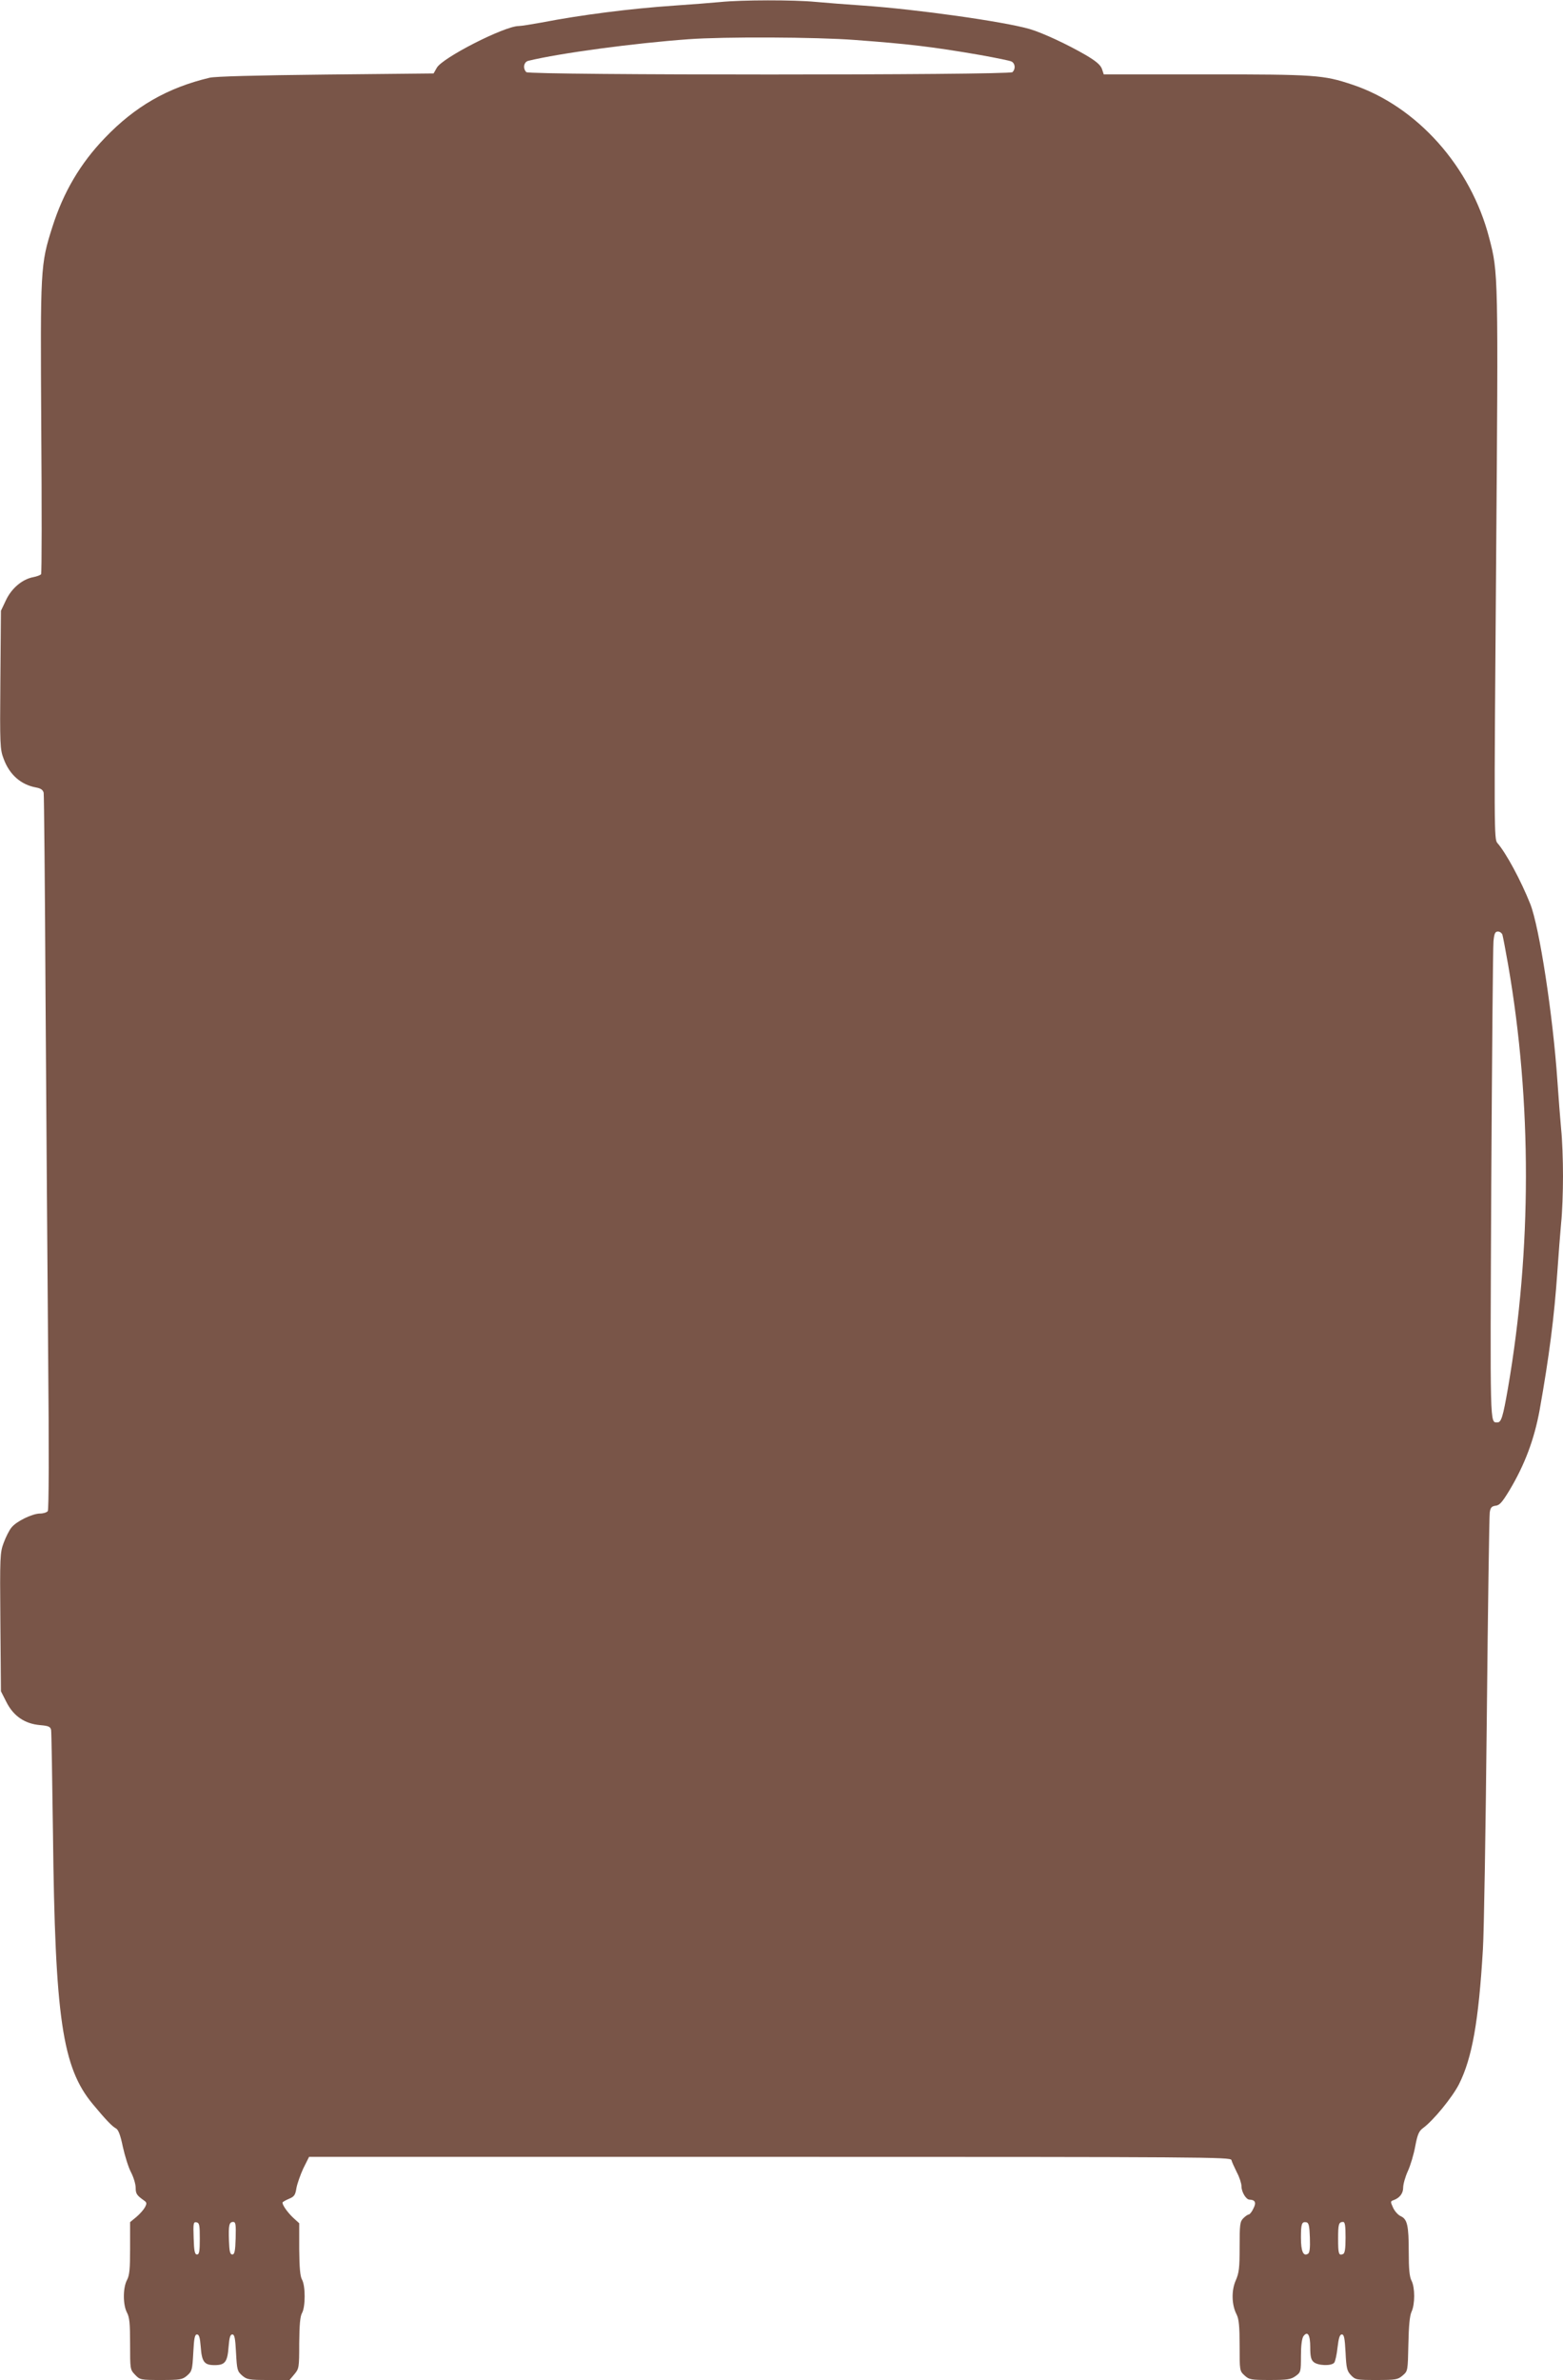 <?xml version="1.0" standalone="no"?>
<!DOCTYPE svg PUBLIC "-//W3C//DTD SVG 20010904//EN"
 "http://www.w3.org/TR/2001/REC-SVG-20010904/DTD/svg10.dtd">
<svg version="1.0" xmlns="http://www.w3.org/2000/svg"
 width="841pt" height="1280pt" viewBox="0 0 841 1280"
 preserveAspectRatio="xMidYMid meet">
<g transform="translate(0,1280) scale(0.1,-0.1)"
fill="#795548" stroke="none">
<path d="M3875 12789 c-44 -4 -154 -13 -245 -19 -237 -16 -503 -50 -715 -91
-55 -10 -111 -19 -124 -19 -76 0 -412 -171 -441 -225 l-17 -30 -579 -6 c-374
-4 -596 -10 -626 -17 -227 -54 -401 -154 -564 -324 -132 -137 -223 -292 -282
-478 -65 -204 -65 -220 -60 -1081 3 -428 3 -781 -1 -787 -3 -5 -22 -12 -42
-16 -59 -11 -117 -60 -147 -124 l-27 -57 -3 -371 c-3 -353 -2 -374 18 -426 31
-84 92 -138 173 -153 27 -5 38 -13 42 -29 2 -11 7 -505 10 -1096 4 -591 10
-1453 14 -1915 5 -525 4 -845 -2 -852 -5 -7 -24 -13 -41 -13 -42 0 -128 -42
-154 -75 -12 -14 -31 -52 -42 -82 -20 -53 -21 -72 -18 -428 l3 -371 30 -59
c38 -75 99 -116 181 -123 45 -4 55 -8 59 -26 2 -11 6 -262 10 -556 11 -992 50
-1259 214 -1456 70 -84 103 -119 125 -131 13 -7 24 -36 37 -99 11 -49 30 -111
44 -137 14 -27 25 -64 25 -83 0 -32 6 -41 44 -68 16 -11 17 -16 6 -37 -7 -13
-28 -37 -46 -52 l-34 -28 0 -140 c0 -113 -3 -146 -17 -172 -22 -42 -22 -132 0
-174 14 -26 17 -59 17 -169 0 -136 0 -138 27 -166 26 -27 29 -28 139 -28 105
0 115 2 141 24 26 23 28 30 33 123 4 78 8 98 20 98 11 0 16 -16 20 -66 6 -82
19 -99 75 -99 56 0 69 17 75 99 4 50 9 66 20 66 12 0 16 -20 20 -98 5 -93 7
-100 33 -123 26 -22 36 -24 142 -24 l113 0 26 31 c25 30 26 35 26 167 1 100 5
144 15 162 19 33 19 147 0 180 -10 18 -14 62 -15 164 l0 139 -34 31 c-30 29
-56 66 -56 80 0 3 15 12 34 20 29 12 35 20 41 58 4 23 21 71 37 106 l31 62
2479 0 c2352 0 2479 -1 2484 -17 2 -10 16 -39 29 -66 14 -26 25 -60 25 -75 0
-31 25 -72 43 -72 31 -1 38 -16 21 -48 -8 -18 -20 -32 -25 -32 -5 0 -18 -9
-29 -20 -18 -18 -20 -33 -20 -154 0 -114 -3 -140 -21 -181 -24 -55 -22 -131 5
-183 12 -24 16 -62 16 -167 0 -134 0 -136 26 -160 25 -23 34 -25 136 -25 95 0
114 3 139 21 28 20 29 23 29 108 0 57 5 93 13 106 23 31 37 8 37 -59 0 -48 4
-67 18 -79 22 -20 95 -23 111 -4 6 8 14 45 18 83 6 51 12 69 23 69 12 0 16
-20 20 -97 4 -85 8 -100 29 -122 24 -25 29 -26 137 -26 105 0 115 2 141 24 28
24 28 24 31 168 2 98 7 153 17 175 19 40 19 130 0 167 -11 21 -15 62 -15 156
0 141 -8 175 -43 191 -14 6 -32 26 -41 45 -15 33 -15 35 2 41 33 12 52 36 52
68 0 18 11 57 25 88 14 30 32 90 40 134 12 64 20 82 42 98 56 41 157 165 193
235 71 141 106 338 129 725 6 94 15 654 21 1245 6 591 13 1089 16 1107 4 25
10 32 31 35 22 2 36 19 75 83 82 137 133 273 162 430 52 292 79 502 96 750 6
88 15 204 20 258 6 54 10 167 10 252 0 85 -4 198 -10 252 -5 54 -14 170 -20
258 -24 354 -97 829 -146 953 -50 126 -131 276 -177 328 -18 21 -18 60 -7
1493 12 1574 12 1574 -37 1761 -99 384 -389 709 -737 825 -156 52 -197 55
-789 55 l-548 0 -10 30 c-8 21 -31 41 -87 74 -98 57 -231 119 -302 140 -139
40 -606 106 -895 126 -88 6 -204 15 -258 20 -113 11 -395 11 -512 -1z m725
-204 c284 -21 415 -36 675 -81 83 -15 158 -30 168 -35 20 -11 22 -40 5 -57
-17 -17 -2599 -17 -2616 0 -20 20 -14 55 11 61 168 41 570 95 862 116 189 14
687 12 895 -4z m3484 -4812 c3 -10 17 -83 31 -163 128 -739 127 -1531 -1
-2275 -27 -155 -36 -185 -57 -185 -41 1 -39 -43 -33 1276 4 693 9 1283 12
1312 4 42 9 52 24 52 10 0 21 -8 24 -17z m-7009 -7013 c0 -69 -3 -85 -15 -85
-12 0 -16 18 -18 88 -3 81 -1 88 15 85 16 -3 18 -15 18 -88z m193 3 c-2 -70
-6 -88 -18 -88 -12 0 -16 16 -18 74 -3 84 1 101 23 101 13 0 15 -13 13 -87z
m5780 3 c2 -56 -1 -82 -10 -87 -25 -16 -38 12 -38 86 0 75 4 88 30 83 12 -3
16 -20 18 -82z m192 0 c0 -63 -4 -85 -14 -89 -23 -9 -26 2 -26 83 0 78 3 90
27 90 10 0 13 -21 13 -84z"/>
</g>
</svg>
